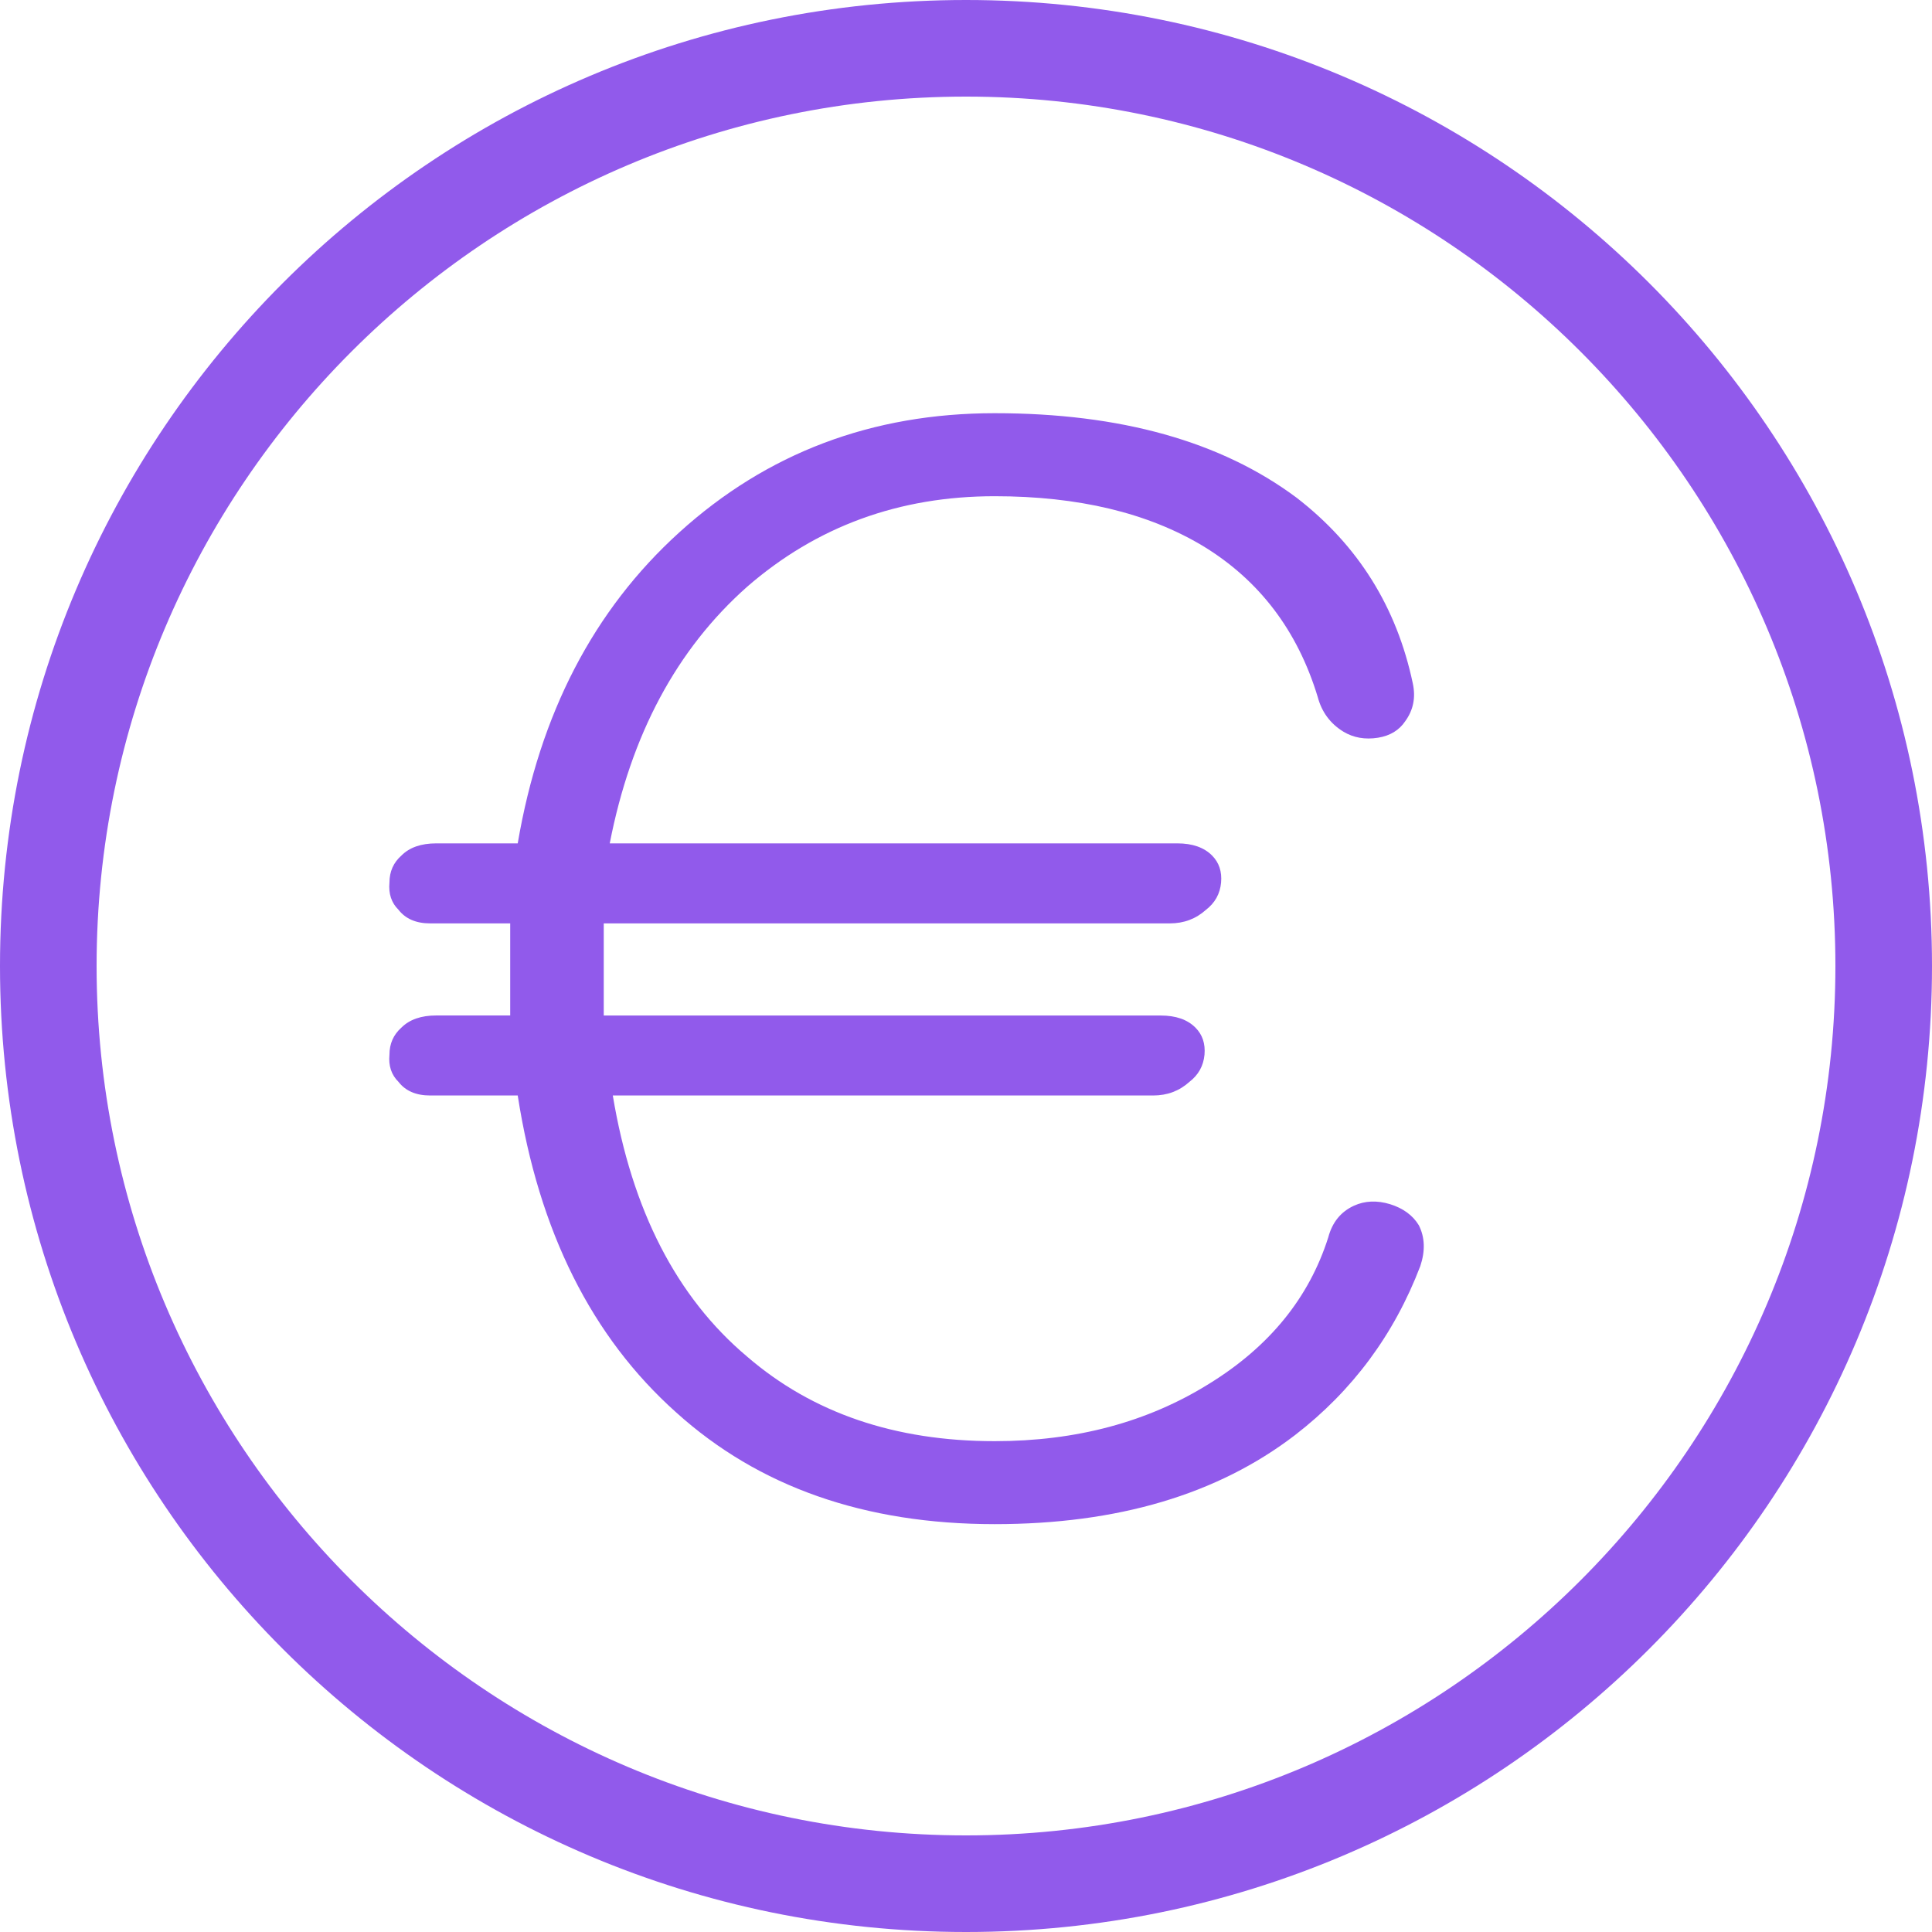 <?xml version="1.0" encoding="UTF-8"?>
<svg
  width="38"
  height="38"
  viewBox="0 0 38 38"
  fill="none"
  xmlns="http://www.w3.org/2000/svg"
>
  <path
    d="M19 0C8.507 0 0 8.506 0 19C0 29.493 8.507 38 19 38C29.494 38 38 29.493 38 19C38 8.506 29.494 0 19 0ZM19 36.1C9.571 36.1 1.9 28.429 1.9 19C1.9 9.571 9.571 1.9 19 1.9C28.429 1.9 36.1 9.571 36.1 19C36.1 28.429 28.429 36.1 19 36.1Z"
    fill="#915AEB"
  />
  <path
    d="M27.907 24.1C27.788 23.904 27.599 23.765 27.342 23.685C27.084 23.607 26.847 23.616 26.63 23.715C26.372 23.834 26.204 24.041 26.125 24.338C25.748 25.525 24.967 26.487 23.78 27.218C22.572 27.971 21.167 28.346 19.564 28.346C17.605 28.346 15.982 27.793 14.695 26.683C13.309 25.516 12.428 23.803 12.053 21.547H22.681C22.958 21.547 23.195 21.458 23.393 21.28C23.572 21.142 23.67 20.965 23.691 20.745C23.71 20.528 23.651 20.35 23.512 20.211C23.354 20.053 23.127 19.974 22.83 19.974H11.875V18.904V18.162H23.008C23.285 18.162 23.522 18.073 23.72 17.895C23.898 17.757 23.997 17.579 24.017 17.36C24.037 17.143 23.977 16.965 23.839 16.826C23.681 16.668 23.454 16.588 23.157 16.588H11.993C12.409 14.451 13.309 12.77 14.695 11.541C16.061 10.354 17.683 9.76 19.564 9.76C21.206 9.76 22.572 10.086 23.661 10.739C24.769 11.413 25.521 12.402 25.918 13.709C25.997 14.005 26.165 14.233 26.423 14.391C26.62 14.51 26.848 14.551 27.105 14.51C27.343 14.471 27.521 14.362 27.64 14.184C27.798 13.966 27.848 13.72 27.788 13.441C27.471 11.938 26.709 10.721 25.502 9.789C24.018 8.682 22.038 8.127 19.565 8.127C17.15 8.127 15.082 8.91 13.36 10.472C11.677 11.997 10.618 14.035 10.183 16.588H8.58C8.283 16.588 8.055 16.668 7.898 16.825C7.739 16.965 7.66 17.142 7.66 17.36C7.64 17.579 7.699 17.757 7.838 17.894C7.976 18.072 8.184 18.162 8.461 18.162H10.035V18.904V19.973H8.58C8.283 19.973 8.055 20.053 7.897 20.21C7.739 20.35 7.66 20.528 7.66 20.745C7.639 20.964 7.699 21.142 7.838 21.279C7.976 21.457 8.183 21.547 8.461 21.547H10.183C10.598 24.219 11.638 26.297 13.3 27.781C14.923 29.247 17.011 29.978 19.564 29.978C21.979 29.978 23.948 29.395 25.472 28.226C26.6 27.356 27.422 26.248 27.936 24.901C28.035 24.604 28.026 24.337 27.907 24.1Z"
    fill="#915AEB"
  />
</svg>